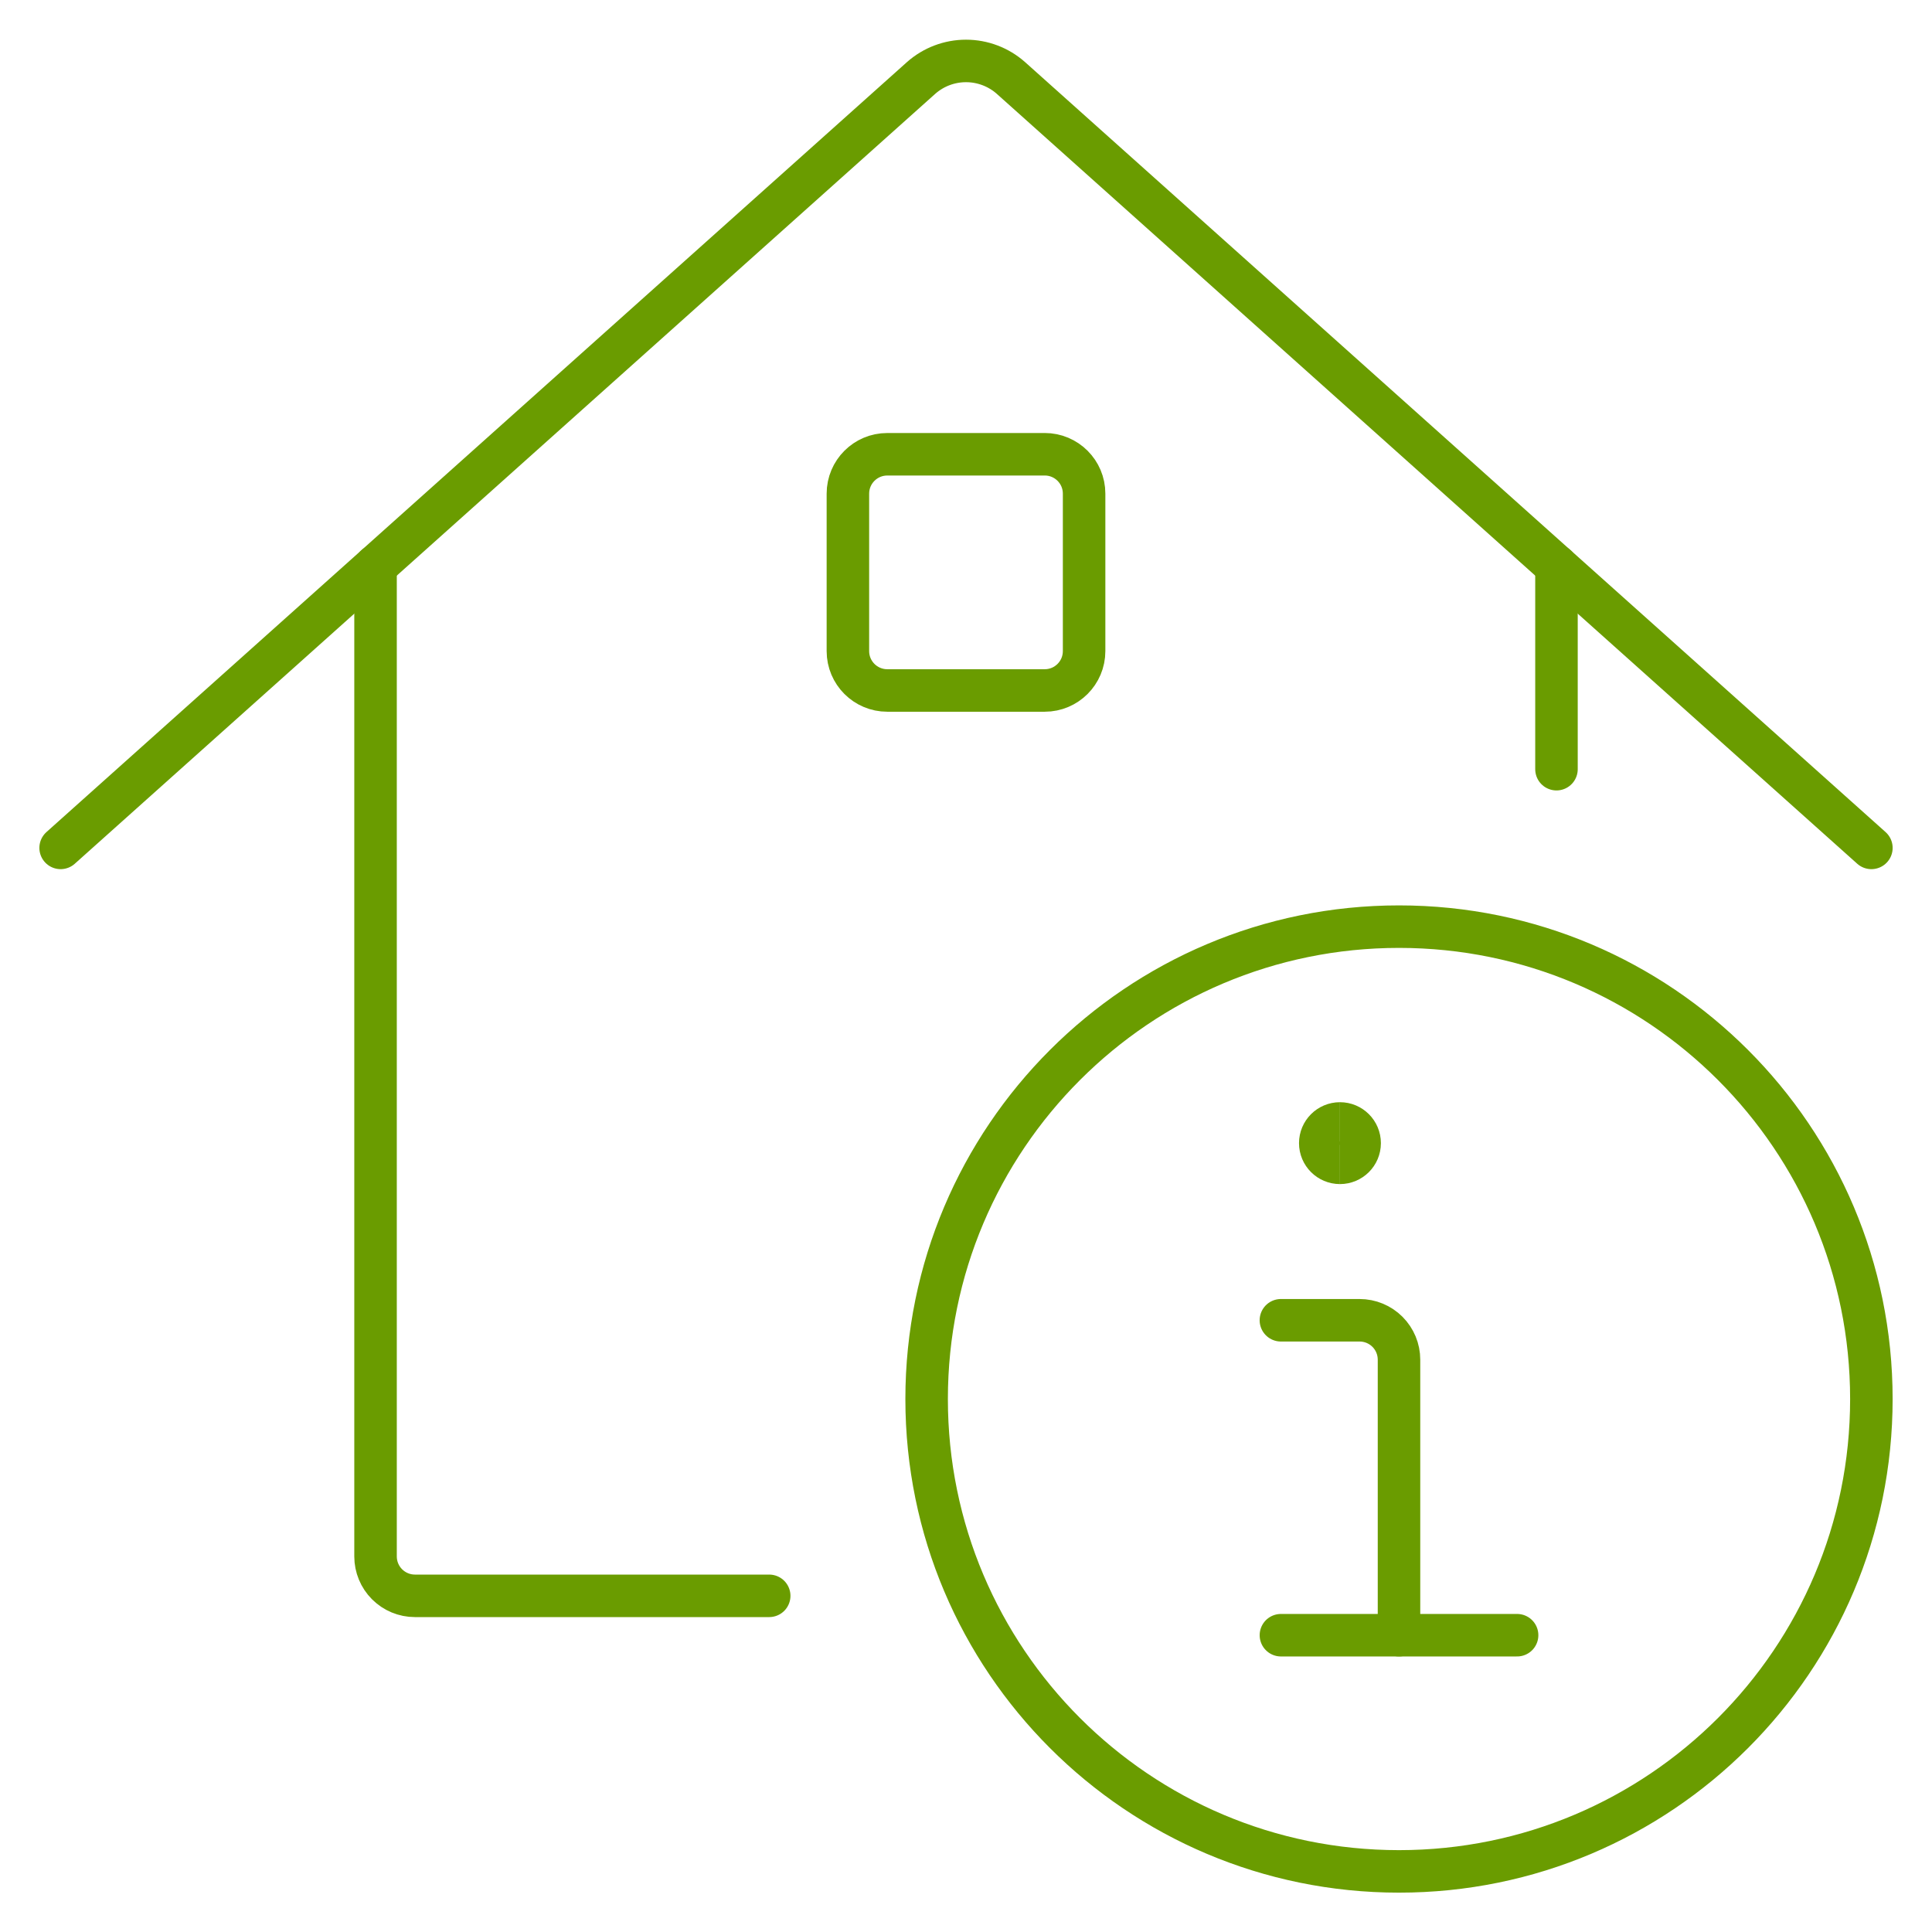 <svg xmlns="http://www.w3.org/2000/svg" fill="none" viewBox="-1.1 -1.1 100 100" id="Real-Estate-Action-House-Information--Streamline-Ultimate.svg" height="100" width="100"><desc>Real Estate Action House Information Streamline Icon: https://streamlinehq.com</desc><path stroke="#6a9c00" stroke-linecap="round" stroke-linejoin="round" d="M71.312 95.763c13.503 0 24.45 -10.947 24.45 -24.45s-10.947 -24.45 -24.45 -24.45 -24.45 10.947 -24.45 24.45 10.947 24.45 24.45 24.45Z" stroke-width="2.2"></path><path stroke="#6a9c00" stroke-linecap="round" stroke-linejoin="round" d="M71.312 83.538V69.275c0 -0.54 -0.215 -1.059 -0.597 -1.441 -0.382 -0.382 -0.901 -0.597 -1.441 -0.597h-4.075" stroke-width="2.2"></path><path stroke="#6a9c00" stroke-linecap="round" stroke-linejoin="round" d="M65.2 83.538h12.225" stroke-width="2.2"></path><g><path stroke="#6a9c00" stroke-linecap="round" stroke-linejoin="round" d="M18.338 28.199V79.462c0 0.54 0.215 1.059 0.597 1.441 0.382 0.382 0.9 0.597 1.441 0.597h18.338" stroke-width="2.2"></path><path stroke="#6a9c00" stroke-linecap="round" stroke-linejoin="round" d="M79.463 28.199v10.514" stroke-width="2.2"></path><path stroke="#6a9c00" stroke-linecap="round" stroke-linejoin="round" d="M2.038 42.787 46.577 2.934c0.641 -0.567 1.467 -0.88 2.323 -0.88 0.856 0 1.682 0.313 2.323 0.88L95.763 42.787" stroke-width="2.2"></path><path stroke="#6a9c00" stroke-linecap="round" stroke-linejoin="round" d="M52.975 22.413h-8.15c-1.125 0 -2.038 0.912 -2.038 2.038v8.15c0 1.125 0.912 2.038 2.038 2.038h8.15c1.125 0 2.038 -0.912 2.038 -2.038V24.45c0 -1.125 -0.912 -2.038 -2.038 -2.038Z" stroke-width="2.2"></path></g><g><path stroke="#6a9c00" d="M68.256 59.088c-0.563 0 -1.019 -0.456 -1.019 -1.019s0.456 -1.019 1.019 -1.019" stroke-width="2.2"></path><path stroke="#6a9c00" d="M68.256 59.088c0.563 0 1.019 -0.456 1.019 -1.019s-0.456 -1.019 -1.019 -1.019" stroke-width="2.2"></path></g></svg>